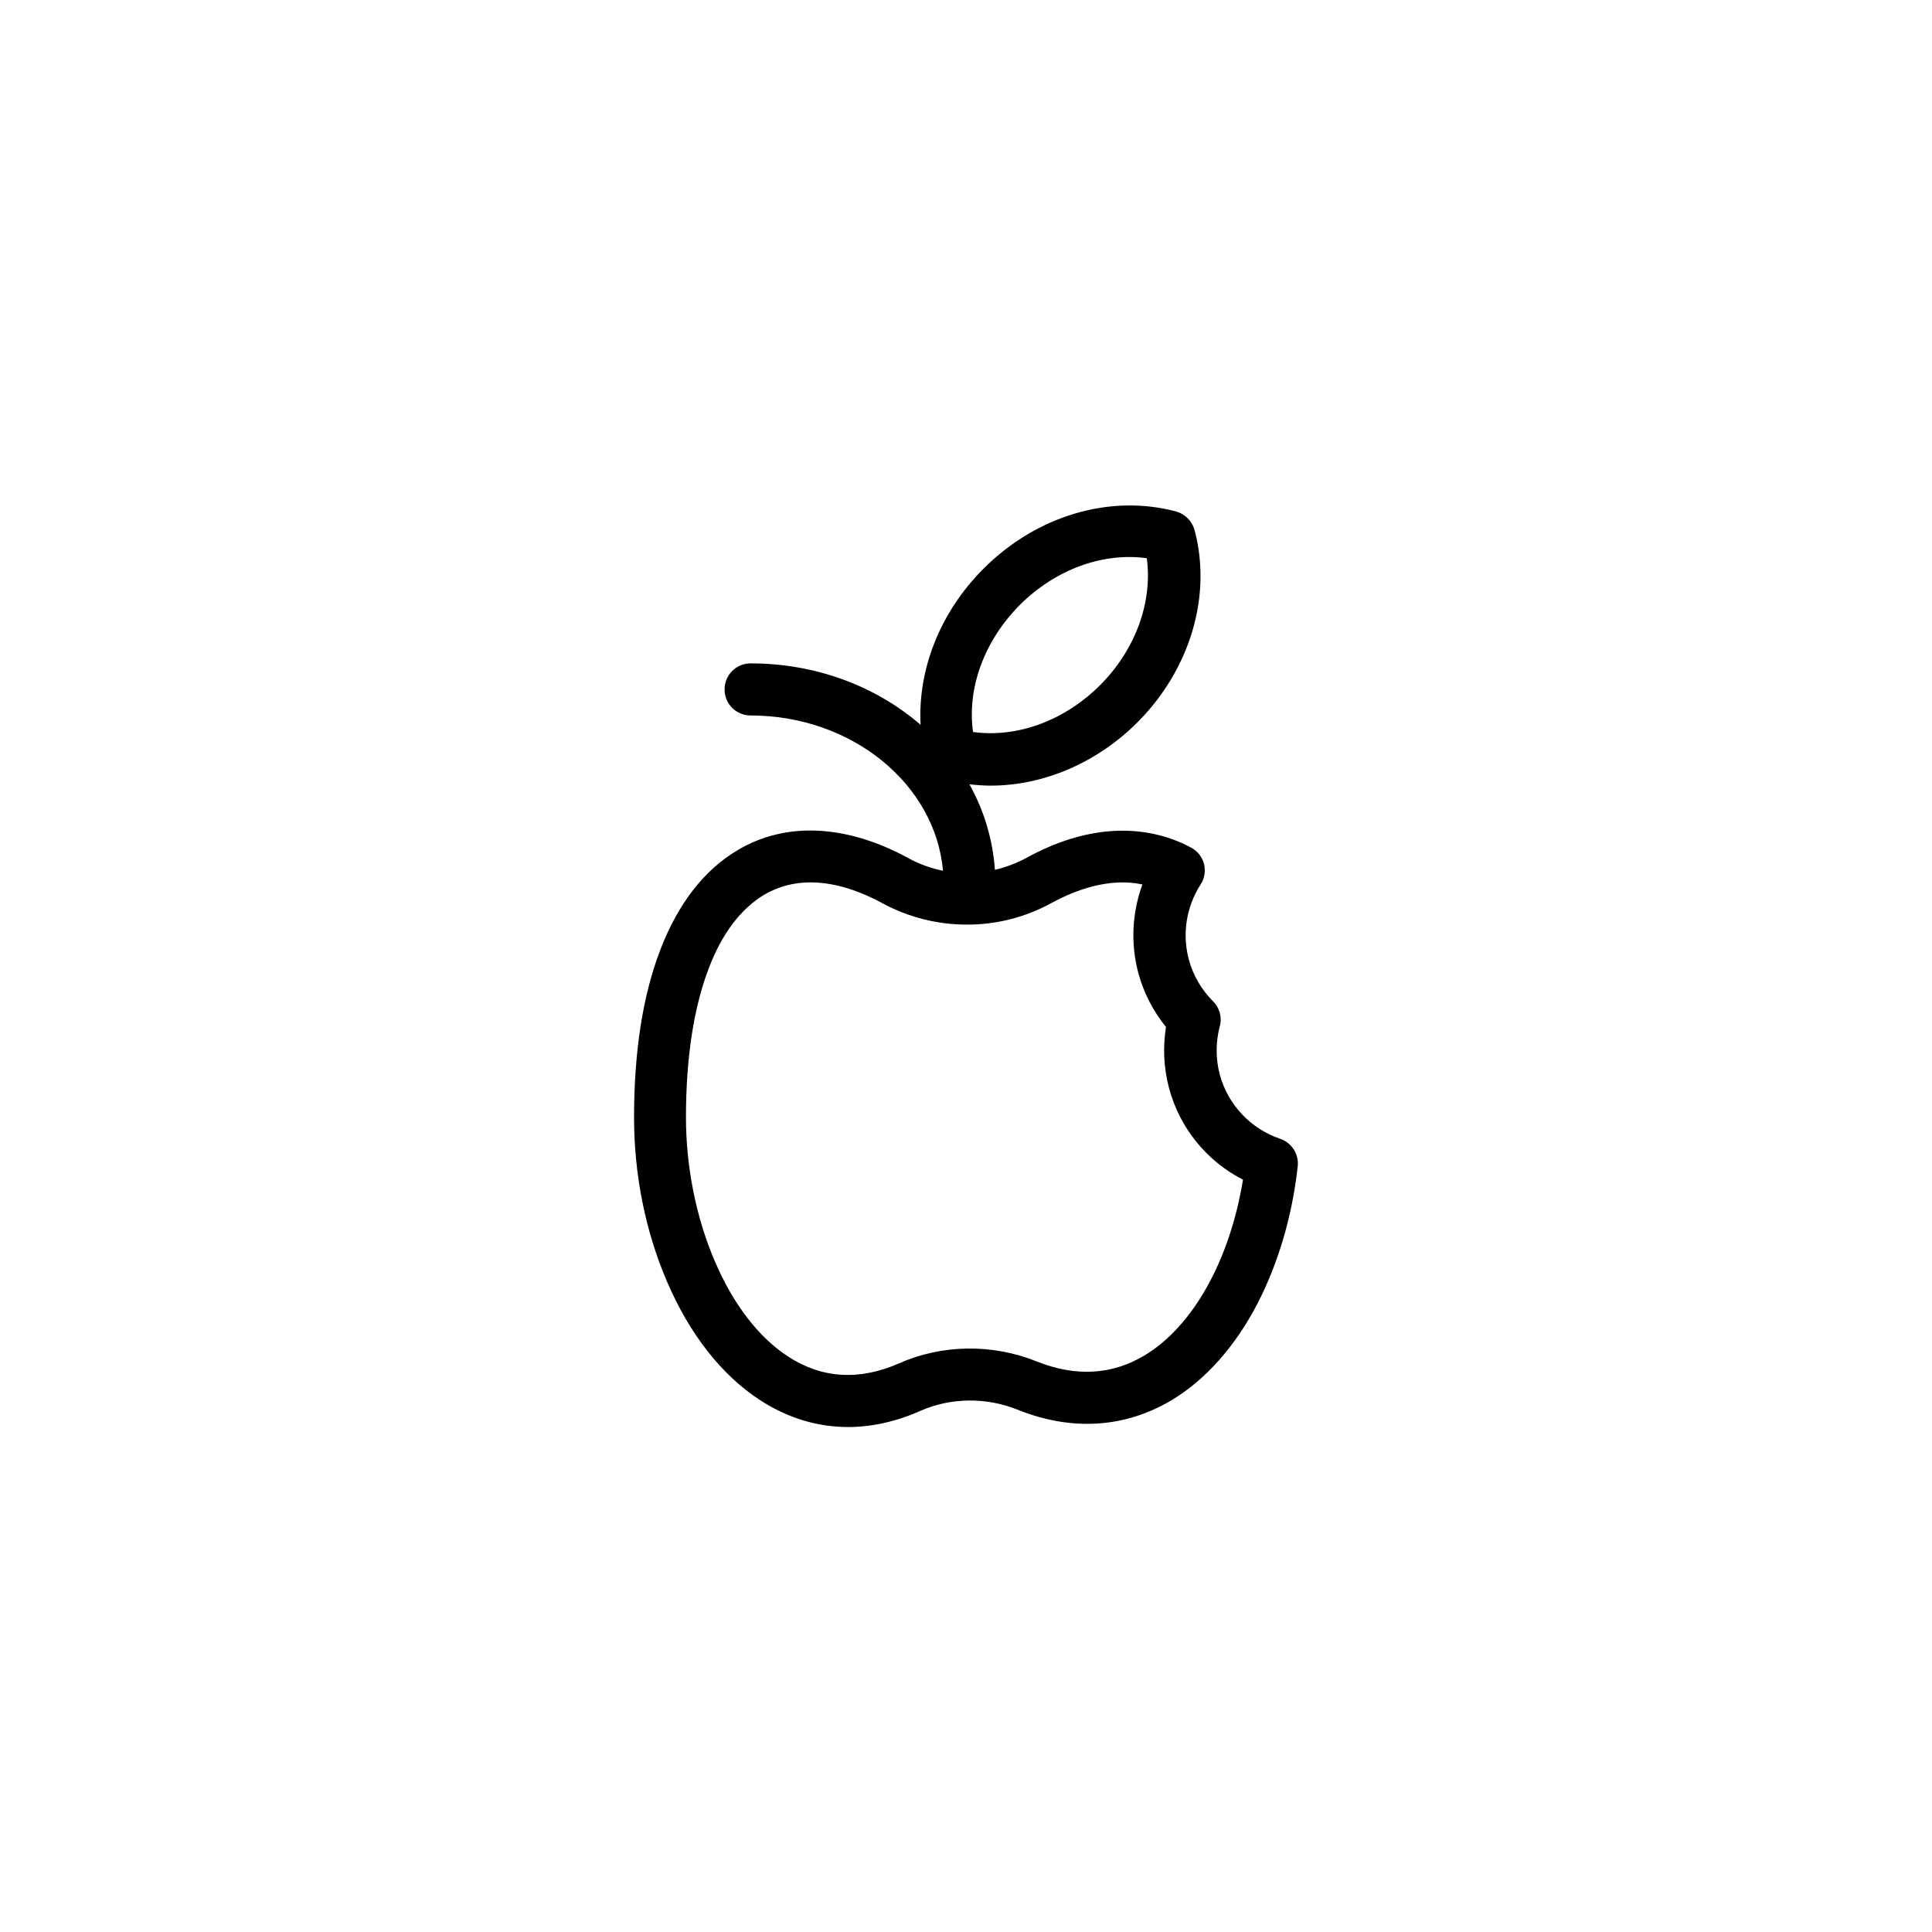 <?xml version="1.0" encoding="UTF-8"?>
<!-- Uploaded to: ICON Repo, www.iconrepo.com, Generator: ICON Repo Mixer Tools -->
<svg fill="#000000" width="800px" height="800px" version="1.1" viewBox="144 144 512 512" xmlns="http://www.w3.org/2000/svg">
 <path d="m339.44 369.32c-8.816 5.238-15.668 14.055-20.355 26.148-4.684 12.043-7.055 27.055-7.055 44.688 0 15.164 3.023 30.18 8.715 43.43 5.996 14.008 14.508 24.836 24.637 31.438 7.305 4.734 15.164 7.152 23.328 7.152 6.297 0 12.746-1.41 19.195-4.281 8.012-3.527 17.434-3.68 25.797-0.301 14.309 5.742 28.414 4.836 40.758-2.519 9.02-5.391 16.879-14.258 22.773-25.594 5.492-10.629 9.219-23.176 10.68-36.375 0.352-3.223-1.562-6.246-4.637-7.305-7.859-2.672-13.855-9.02-16.02-17.027-1.109-4.18-1.109-8.613 0-12.797 0.656-2.367-0.051-4.938-1.812-6.648-3.074-3.074-5.289-6.902-6.398-11.082-1.812-6.75-0.656-13.957 3.125-19.852 1.059-1.613 1.359-3.578 0.906-5.441-0.504-1.863-1.715-3.426-3.426-4.332-6.398-3.426-13.504-4.887-21.059-4.383-7.305 0.504-14.863 2.871-22.469 7.055-2.719 1.461-5.543 2.519-8.465 3.223-0.555-8.012-2.871-15.719-6.75-22.672 1.863 0.203 3.727 0.352 5.644 0.352 13.906 0 28.012-5.945 38.844-16.727 14.008-14.008 19.852-33.605 15.164-51.035-0.656-2.367-2.519-4.231-4.887-4.887-17.48-4.684-37.031 1.109-51.035 15.164-11.488 11.488-17.434 26.652-16.676 41.363-12.141-10.48-28.113-16.273-45.039-16.273-3.828 0-6.902 3.074-6.902 6.902s3.074 6.902 6.902 6.902c26.852 0 48.969 18.188 50.984 41.16-3.176-0.656-6.297-1.762-9.219-3.375-16.484-8.973-32.504-9.676-45.25-2.07zm83.18 14.008c6.449-3.527 15.367-6.801 24.133-4.938-2.719 7.406-3.176 15.617-1.109 23.375 1.41 5.289 3.93 10.176 7.356 14.41-0.855 5.34-0.605 10.883 0.805 16.172 2.82 10.578 9.977 19.348 19.598 24.285-3.477 21.312-13.25 38.895-26.148 46.602-8.613 5.141-18.188 5.691-28.516 1.562-11.789-4.734-25.09-4.535-36.477 0.504-10.531 4.637-20.453 4.031-29.422-1.812-7.809-5.09-14.559-13.855-19.445-25.34-4.887-11.387-7.609-24.887-7.609-37.988 0-15.871 2.066-29.223 6.098-39.699 3.527-9.168 8.465-15.617 14.559-19.297 3.981-2.367 8.211-3.324 12.344-3.324 7.004 0 13.855 2.672 19.094 5.543 6.801 3.68 14.508 5.644 22.27 5.644h0.102c7.809 0.043 15.566-1.973 22.371-5.699zm-8.363-79c9.422-9.422 22.016-14.008 33.656-12.395 1.562 11.637-2.973 24.234-12.395 33.656-9.422 9.422-22.016 14.008-33.656 12.395-1.613-11.641 2.973-24.184 12.395-33.656z"/>
</svg>